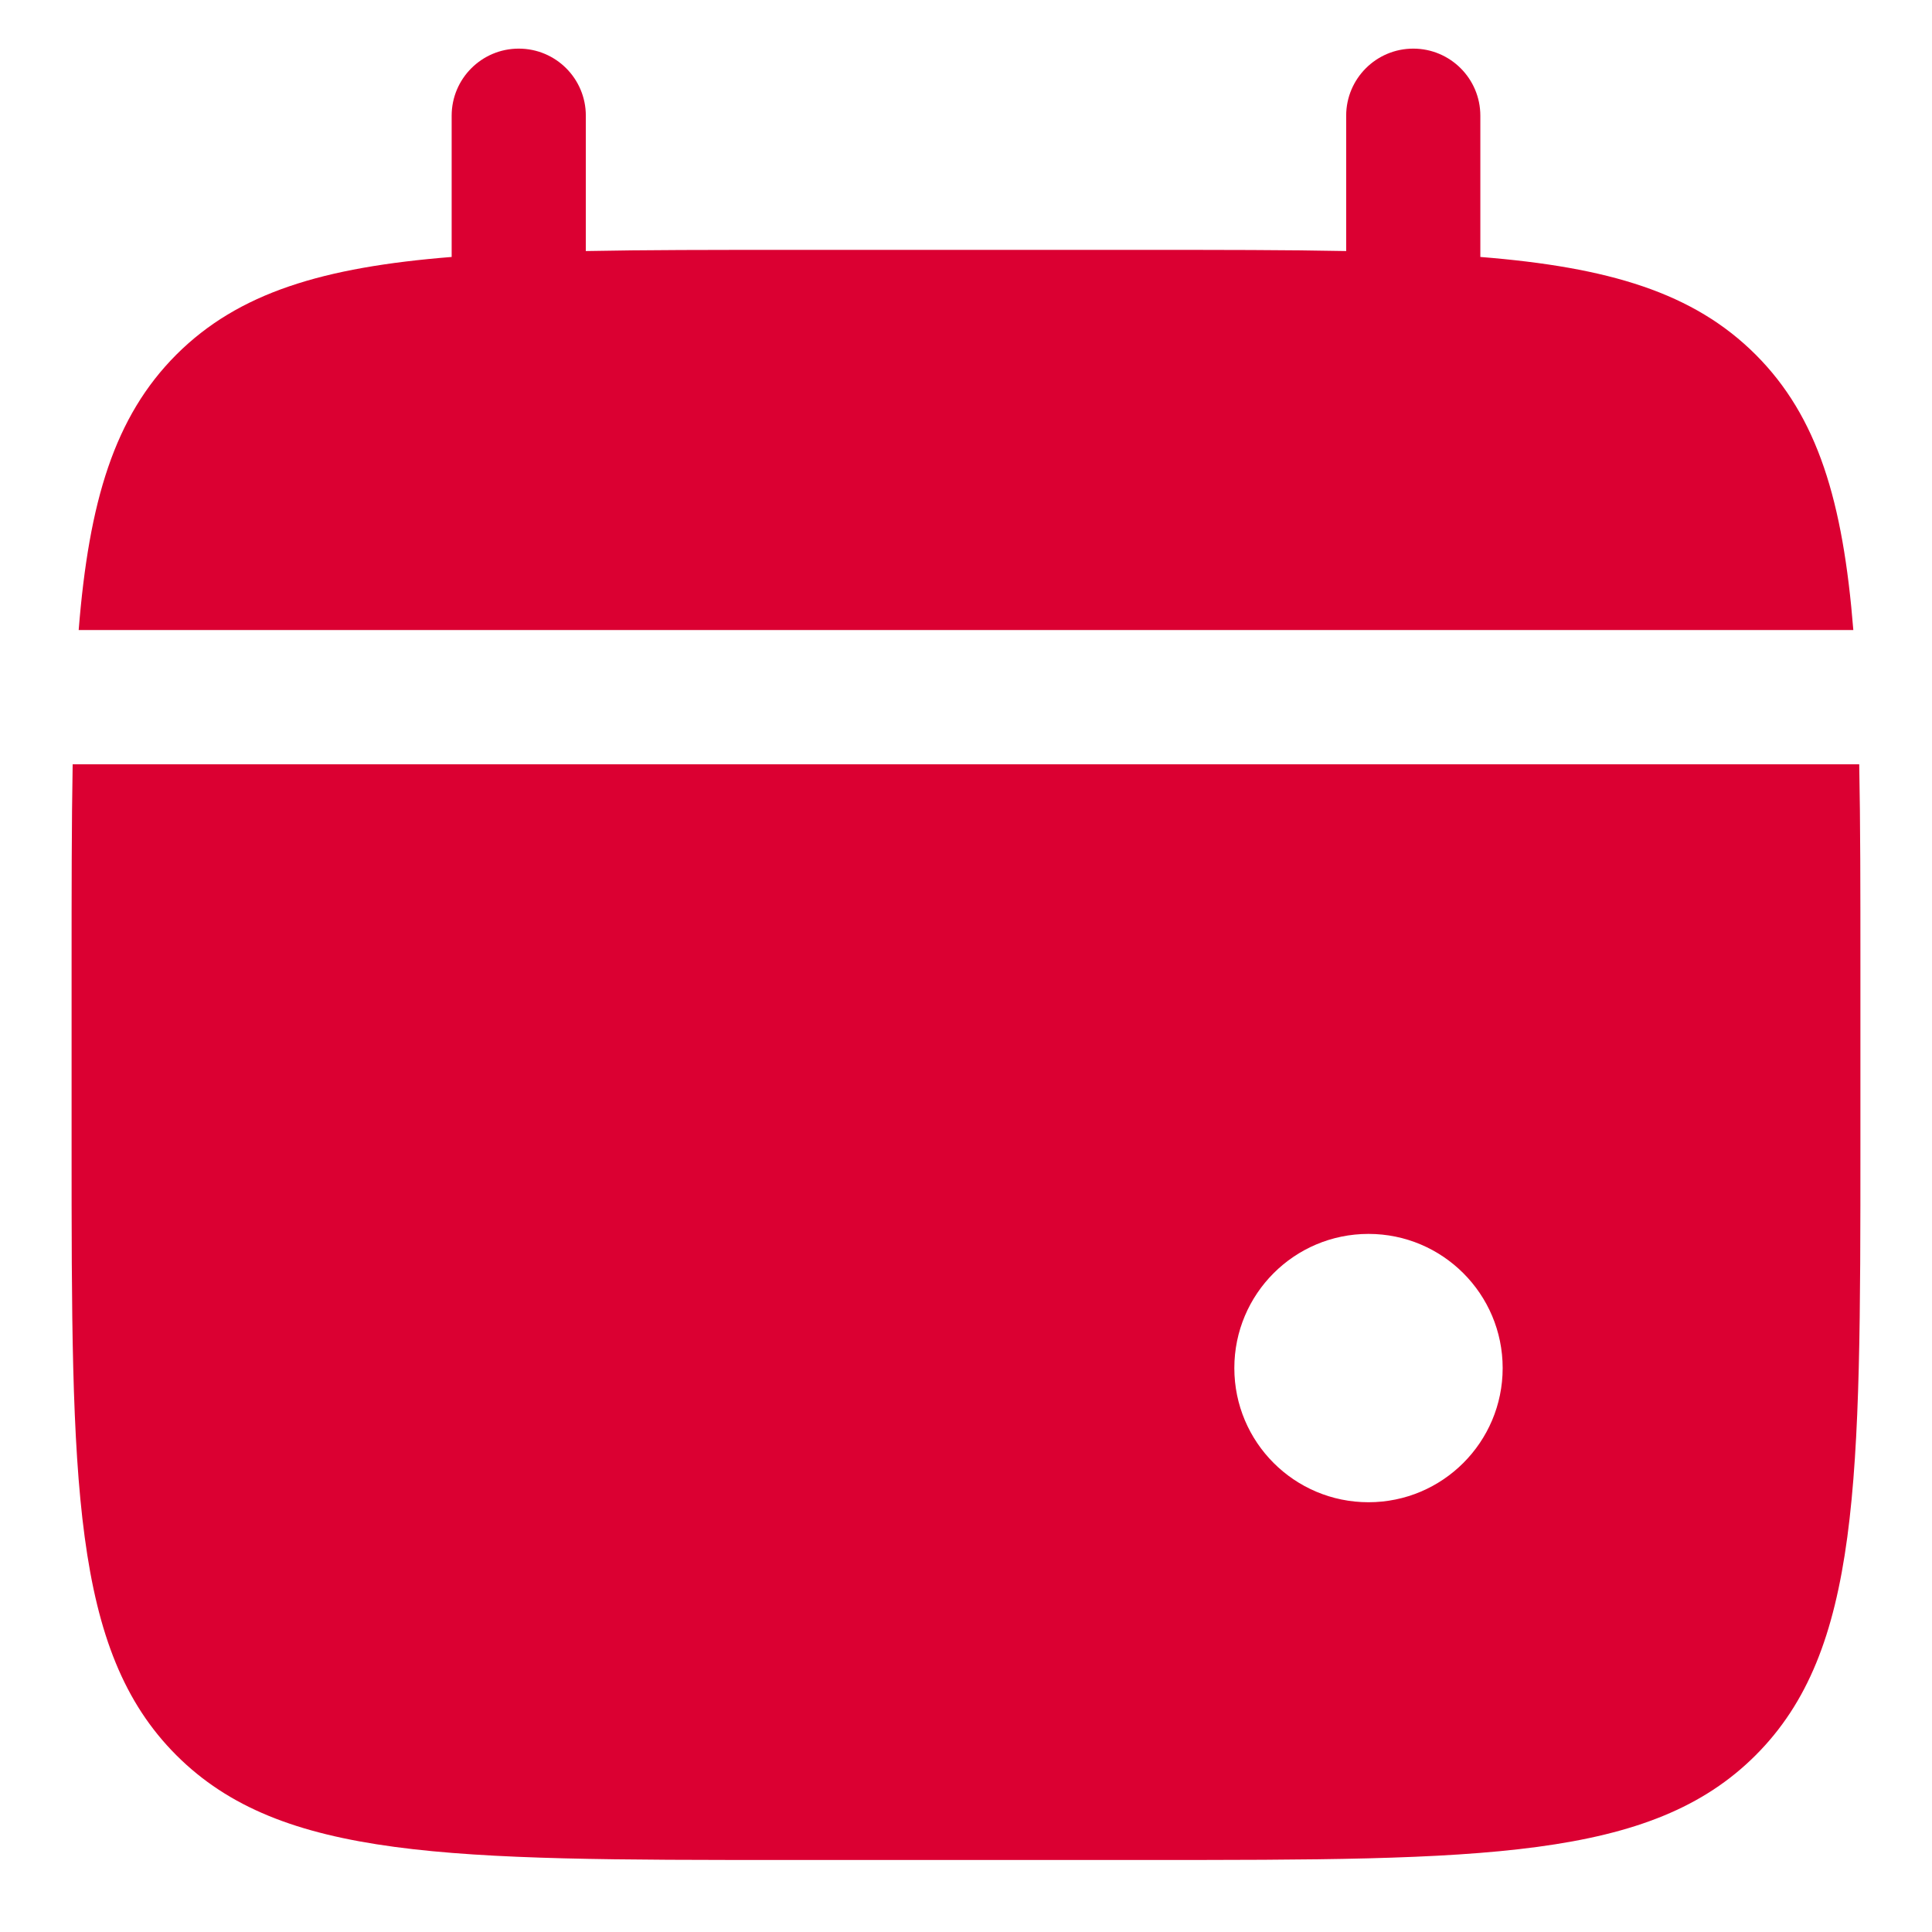 <svg width="18" height="18" viewBox="0 0 18 18" fill="none" xmlns="http://www.w3.org/2000/svg">
<path d="M5.458 1.078C5.458 0.733 5.179 0.453 4.833 0.453C4.488 0.453 4.208 0.733 4.208 1.078V2.394C3.009 2.49 2.222 2.726 1.643 3.304C1.065 3.883 0.829 4.67 0.733 5.87H17.267C17.171 4.67 16.936 3.883 16.357 3.304C15.778 2.726 14.991 2.49 13.792 2.394V1.078C13.792 0.733 13.512 0.453 13.167 0.453C12.822 0.453 12.542 0.733 12.542 1.078V2.339C11.987 2.328 11.366 2.328 10.667 2.328H7.333C6.634 2.328 6.013 2.328 5.458 2.339V1.078Z" fill="#DB0032"/>
<path fill-rule="evenodd" clip-rule="evenodd" d="M17.333 8.996V10.663C17.333 13.805 17.333 15.377 16.357 16.353C15.381 17.329 13.809 17.329 10.666 17.329H7.333C4.19 17.329 2.619 17.329 1.643 16.353C0.667 15.377 0.667 13.805 0.667 10.663V8.996C0.667 8.297 0.667 7.676 0.677 7.121H17.322C17.333 7.676 17.333 8.297 17.333 8.996ZM12.75 13.996C13.44 13.996 14 13.436 14 12.746C14 12.056 13.44 11.496 12.75 11.496C12.059 11.496 11.5 12.056 11.5 12.746C11.5 13.436 12.059 13.996 12.75 13.996Z" fill="#DB0032"/>
</svg>
